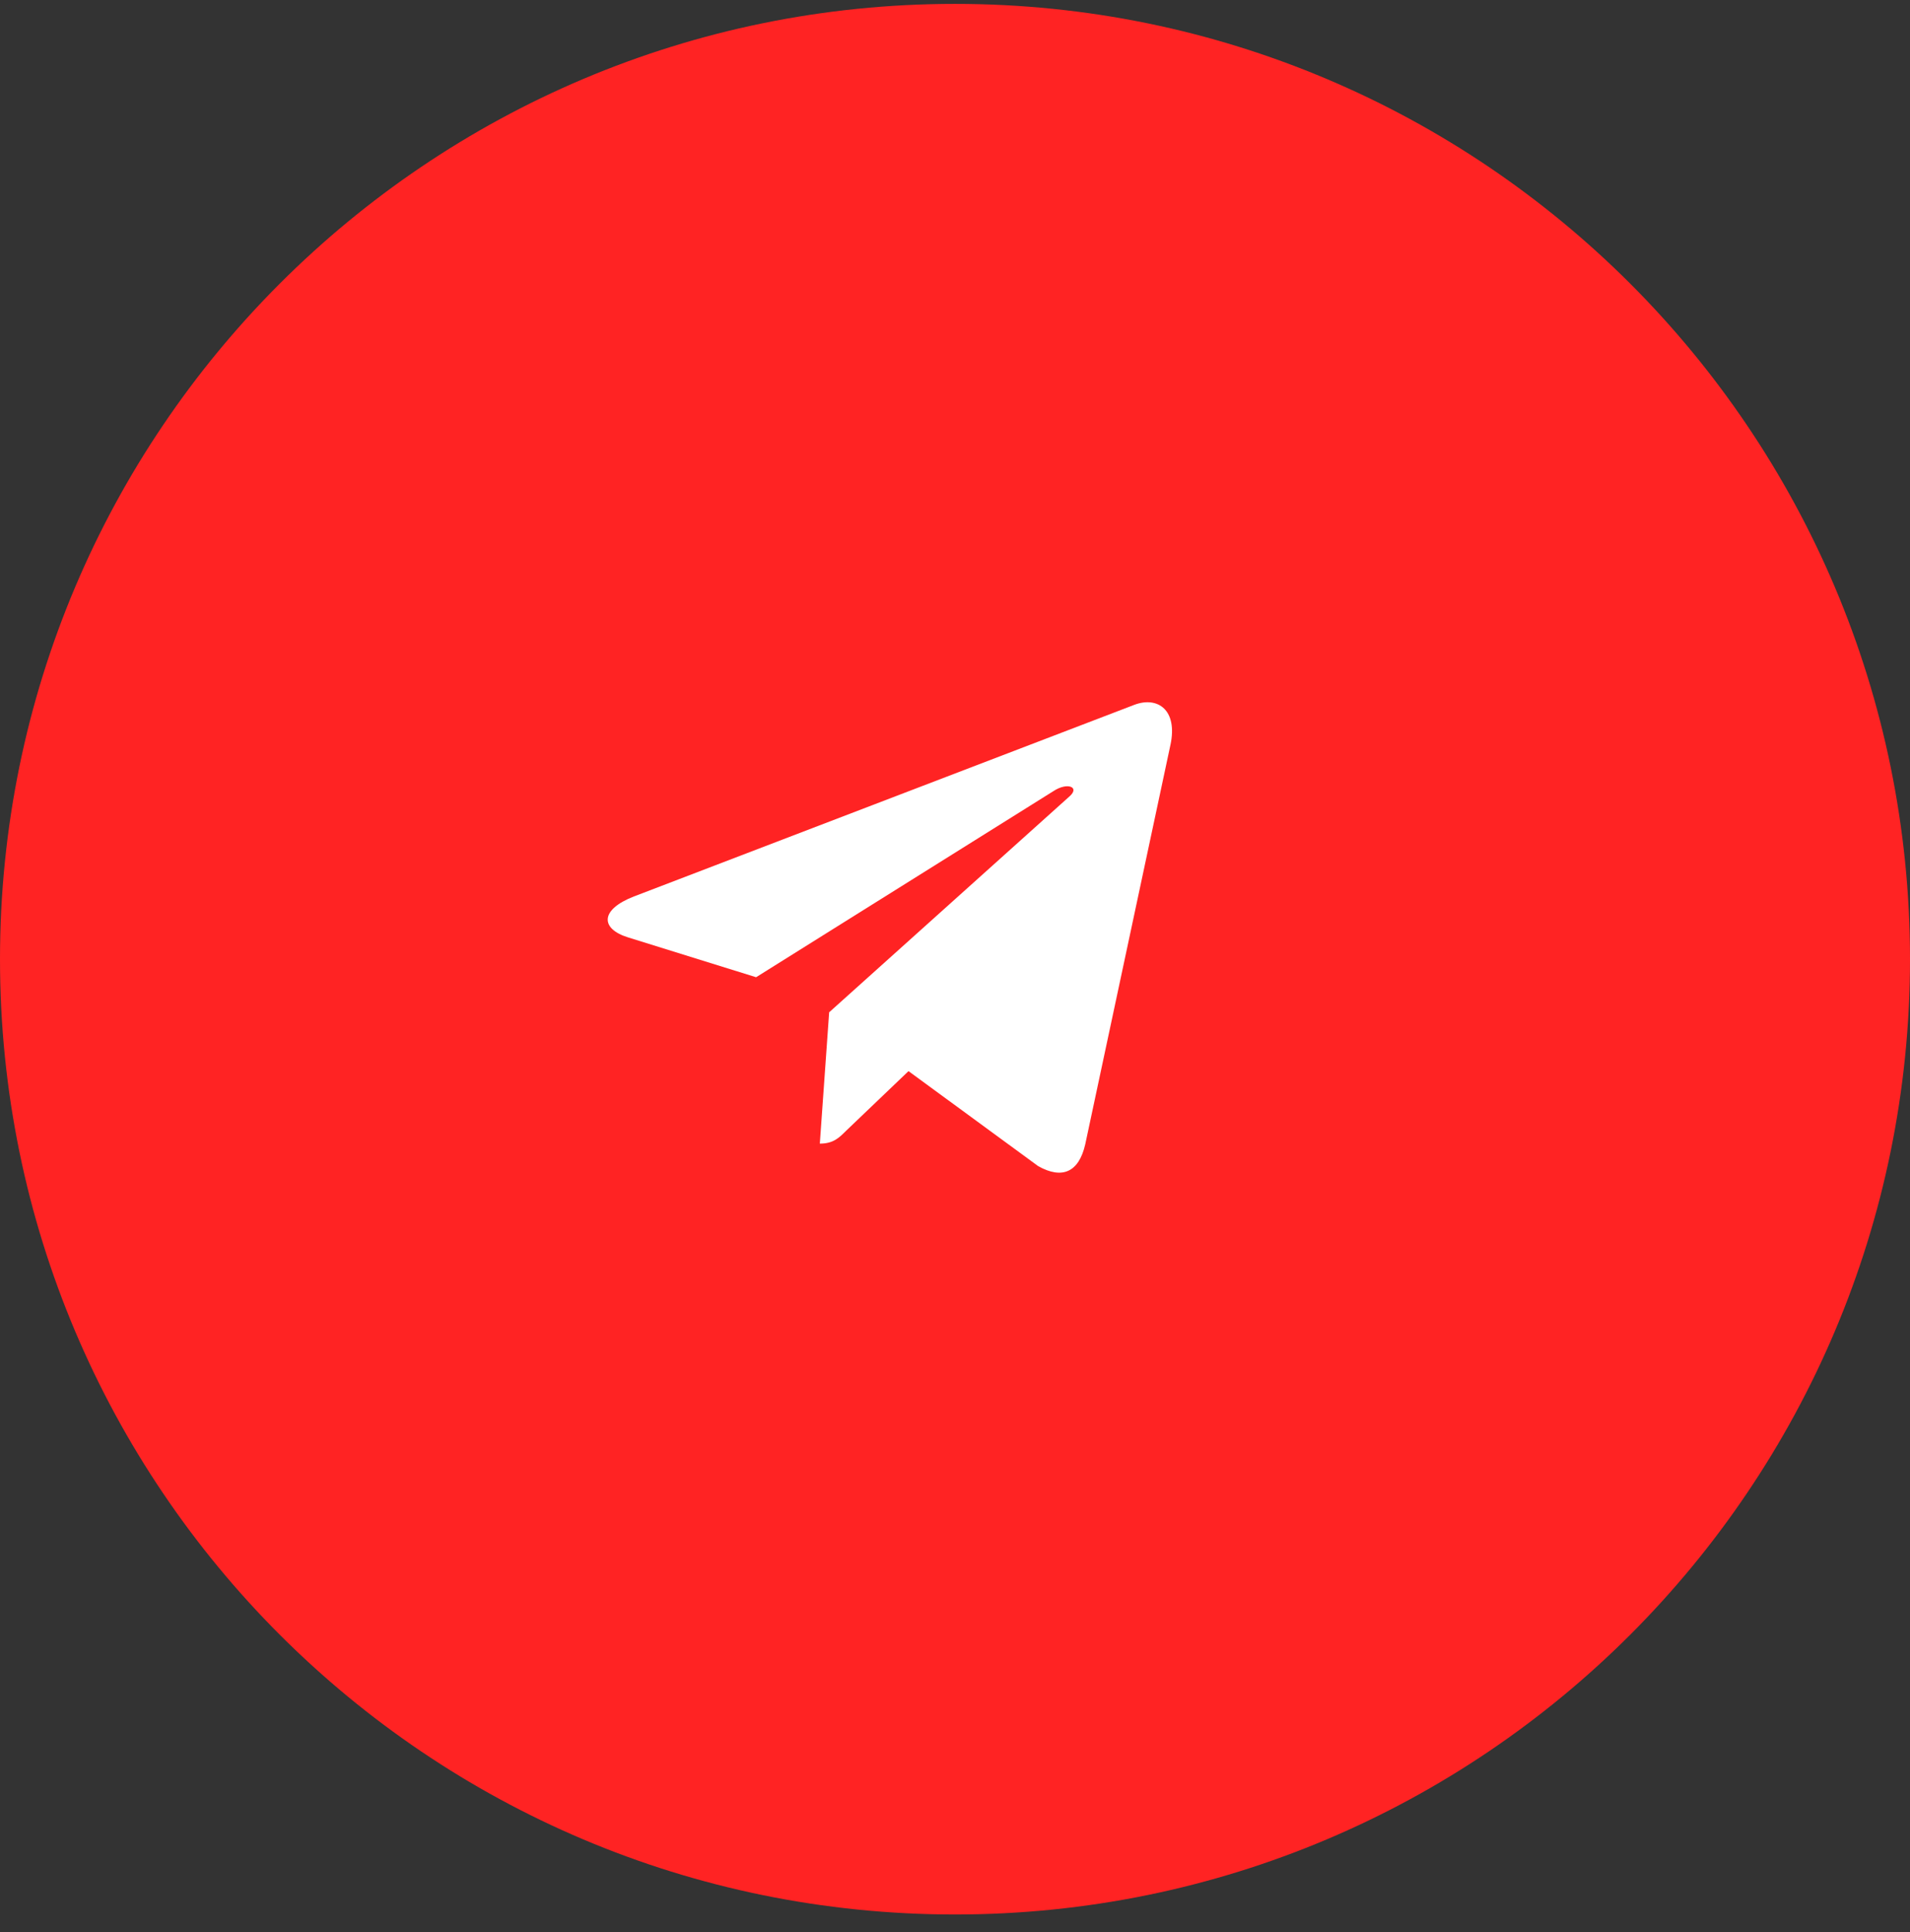 <?xml version="1.0" encoding="UTF-8"?> <svg xmlns="http://www.w3.org/2000/svg" width="88" height="89" viewBox="0 0 88 89" fill="none"><rect x="0" y="0" width="88" height="89" fill="#333333" stroke="none"/> <path d="M88 44.179C88 68.479 68.3 88.179 44 88.179C19.7 88.179 0 68.479 0 44.179C0 19.878 19.7 0.179 44 0.179C68.3 0.179 88 19.878 88 44.179Z" fill="#FF2323"></path> <g clip-path="url(#clip0_434_4)"> <path d="M38.202 46.625L37.772 52.674C38.387 52.674 38.654 52.41 38.973 52.092L41.858 49.335L47.836 53.713C48.932 54.324 49.705 54.002 50.001 52.704L53.924 34.318L53.925 34.317C54.273 32.696 53.339 32.062 52.271 32.46L29.207 41.29C27.633 41.901 27.657 42.779 28.939 43.176L34.836 45.01L48.532 36.44C49.177 36.013 49.763 36.249 49.281 36.676L38.202 46.625Z" fill="white"></path> </g> <defs> <clipPath id="clip0_434_4"> <rect width="26" height="26" fill="white" transform="translate(28 30.179)"></rect> </clipPath> </defs> </svg> 